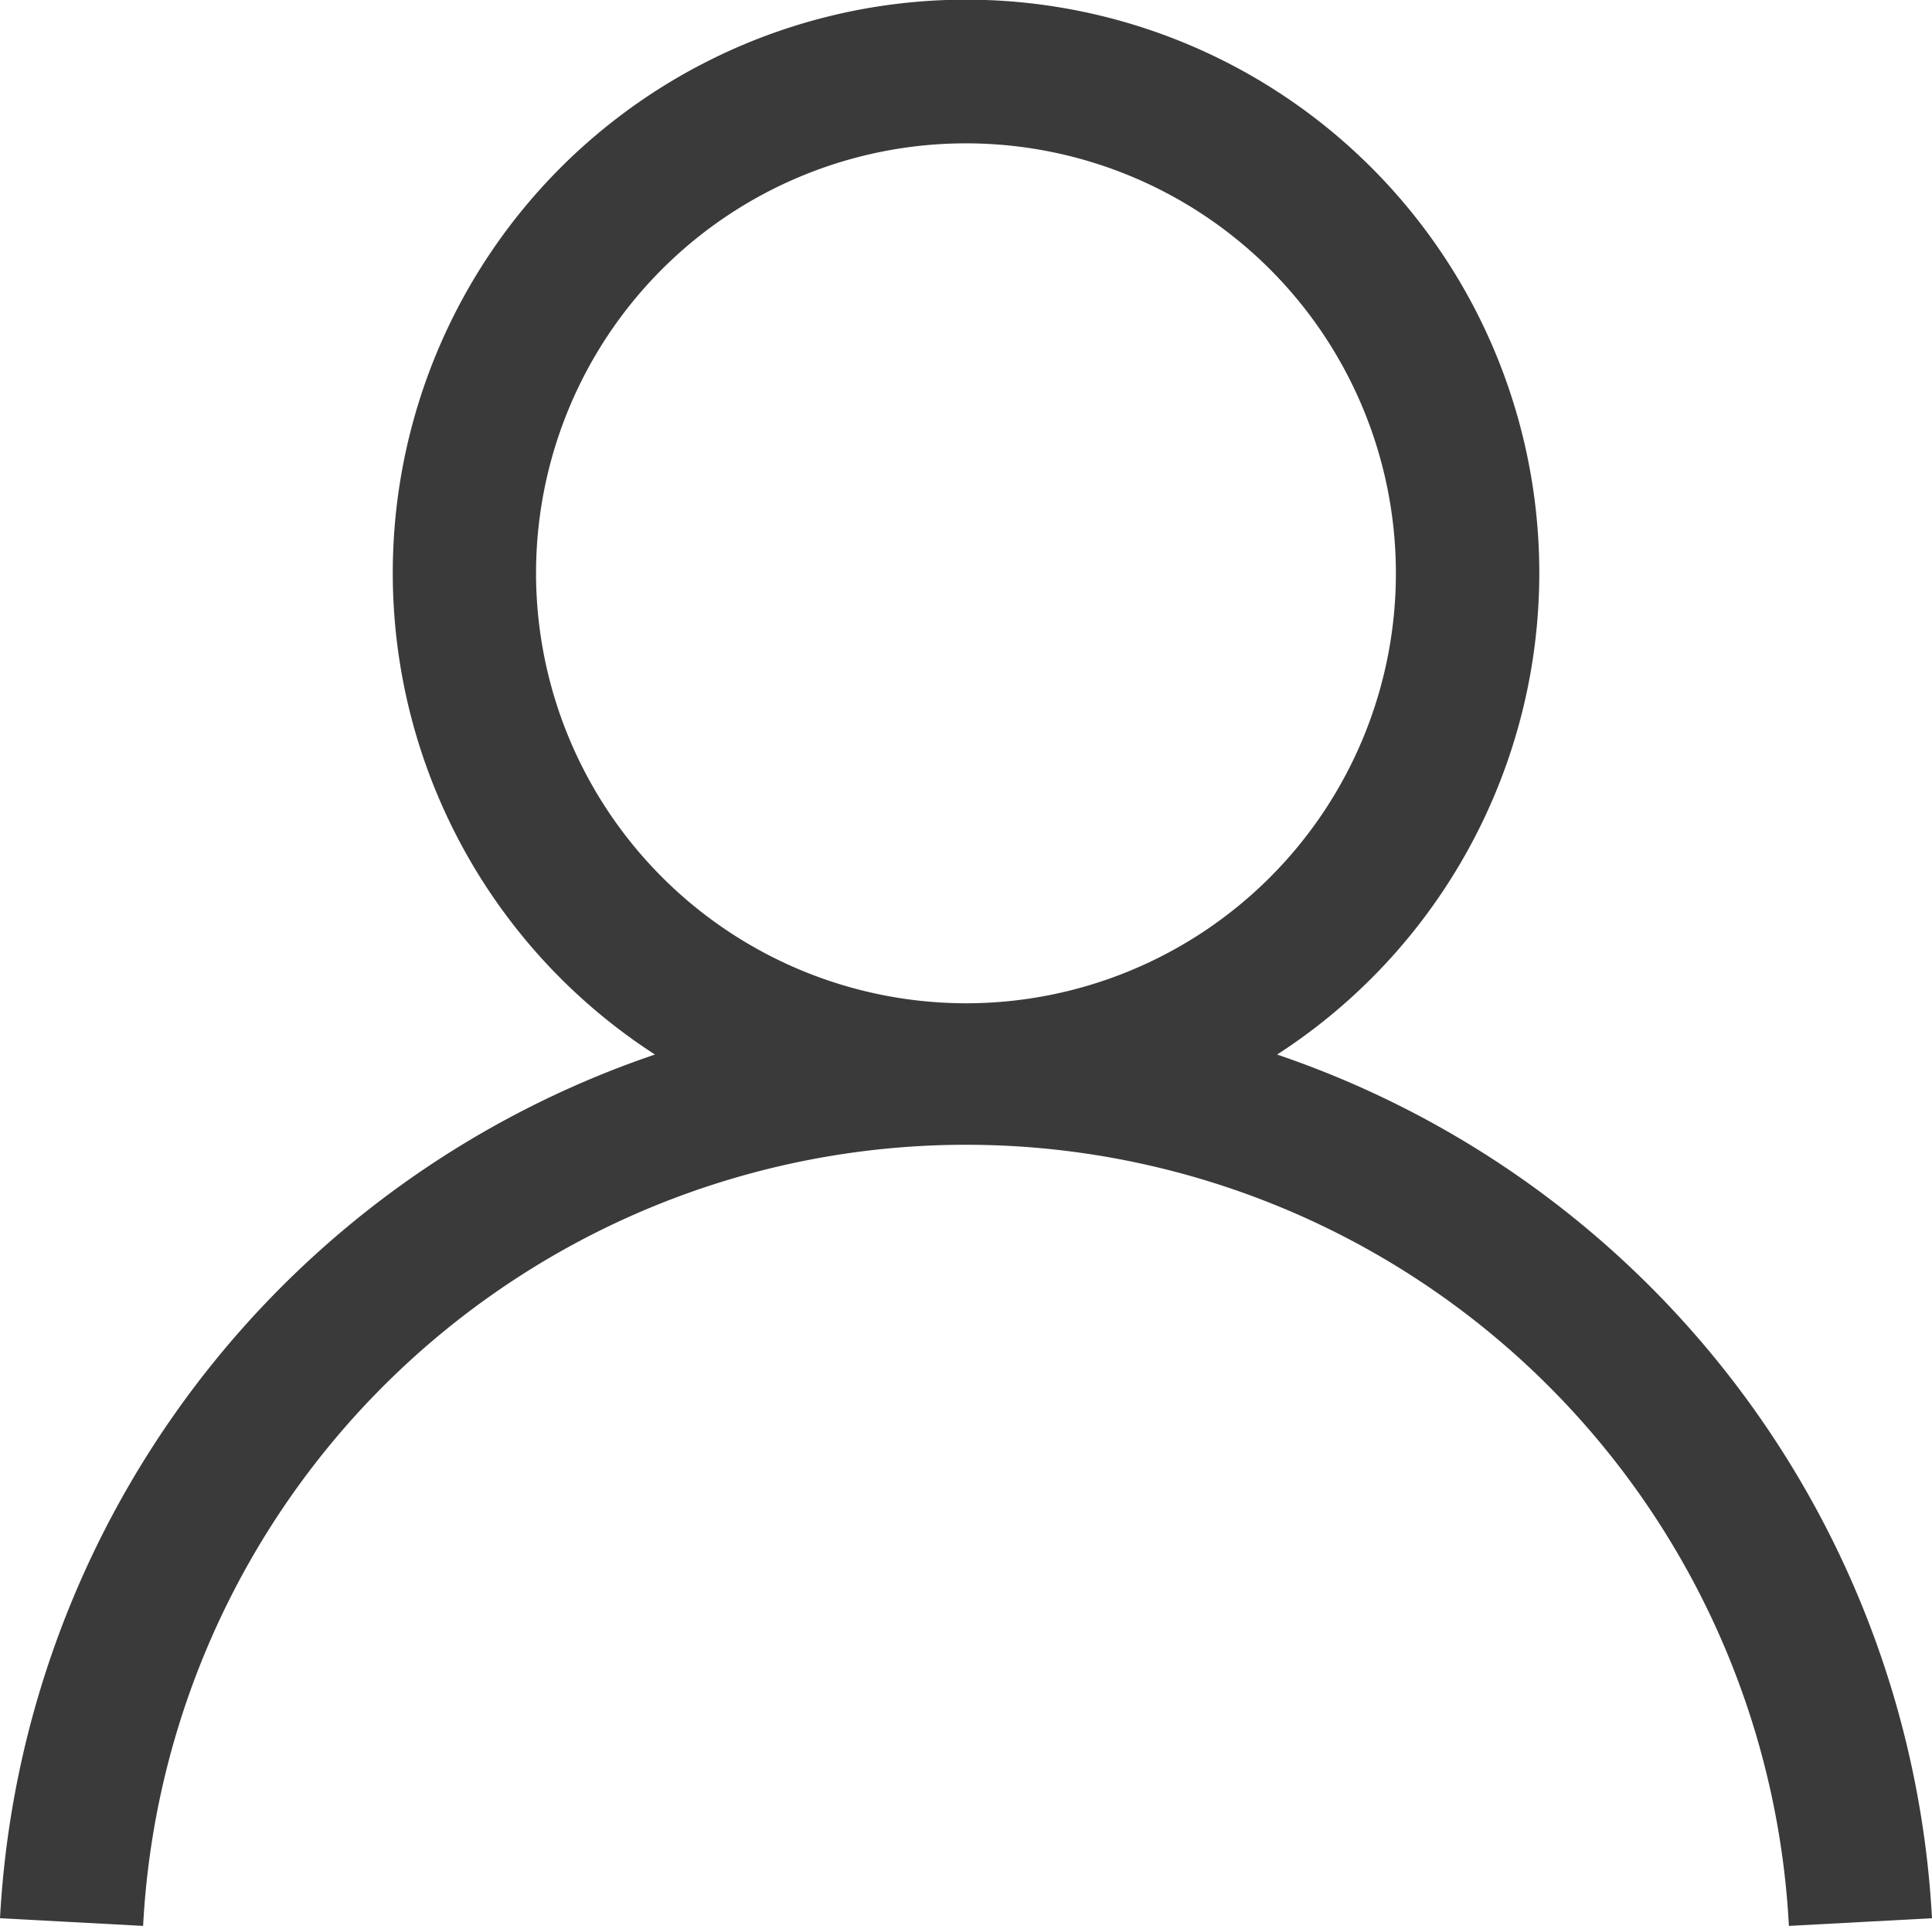 <svg xmlns="http://www.w3.org/2000/svg" xmlns:xlink="http://www.w3.org/1999/xlink" width="26.729" height="26.642" viewBox="0 0 26.729 26.642">
  <defs>
    <clipPath id="clip-path">
      <rect id="長方形_1985" data-name="長方形 1985" width="26.729" height="26.642" fill="#3a3a3a"/>
    </clipPath>
  </defs>
  <g id="グループ_4007" data-name="グループ 4007" clip-path="url(#clip-path)">
    <path id="パス_14445" data-name="パス 14445" d="M17.669,14.588a7.931,7.931,0,1,0-8.608,0A13.378,13.378,0,0,0,0,26.536l1.98.106a11.4,11.4,0,0,1,22.769,0l1.98-.106a13.378,13.378,0,0,0-9.061-11.948M7.416,7.931a5.948,5.948,0,1,1,5.948,5.948A5.955,5.955,0,0,1,7.416,7.931" fill="#3a3a3a"/>
  </g>
</svg>
